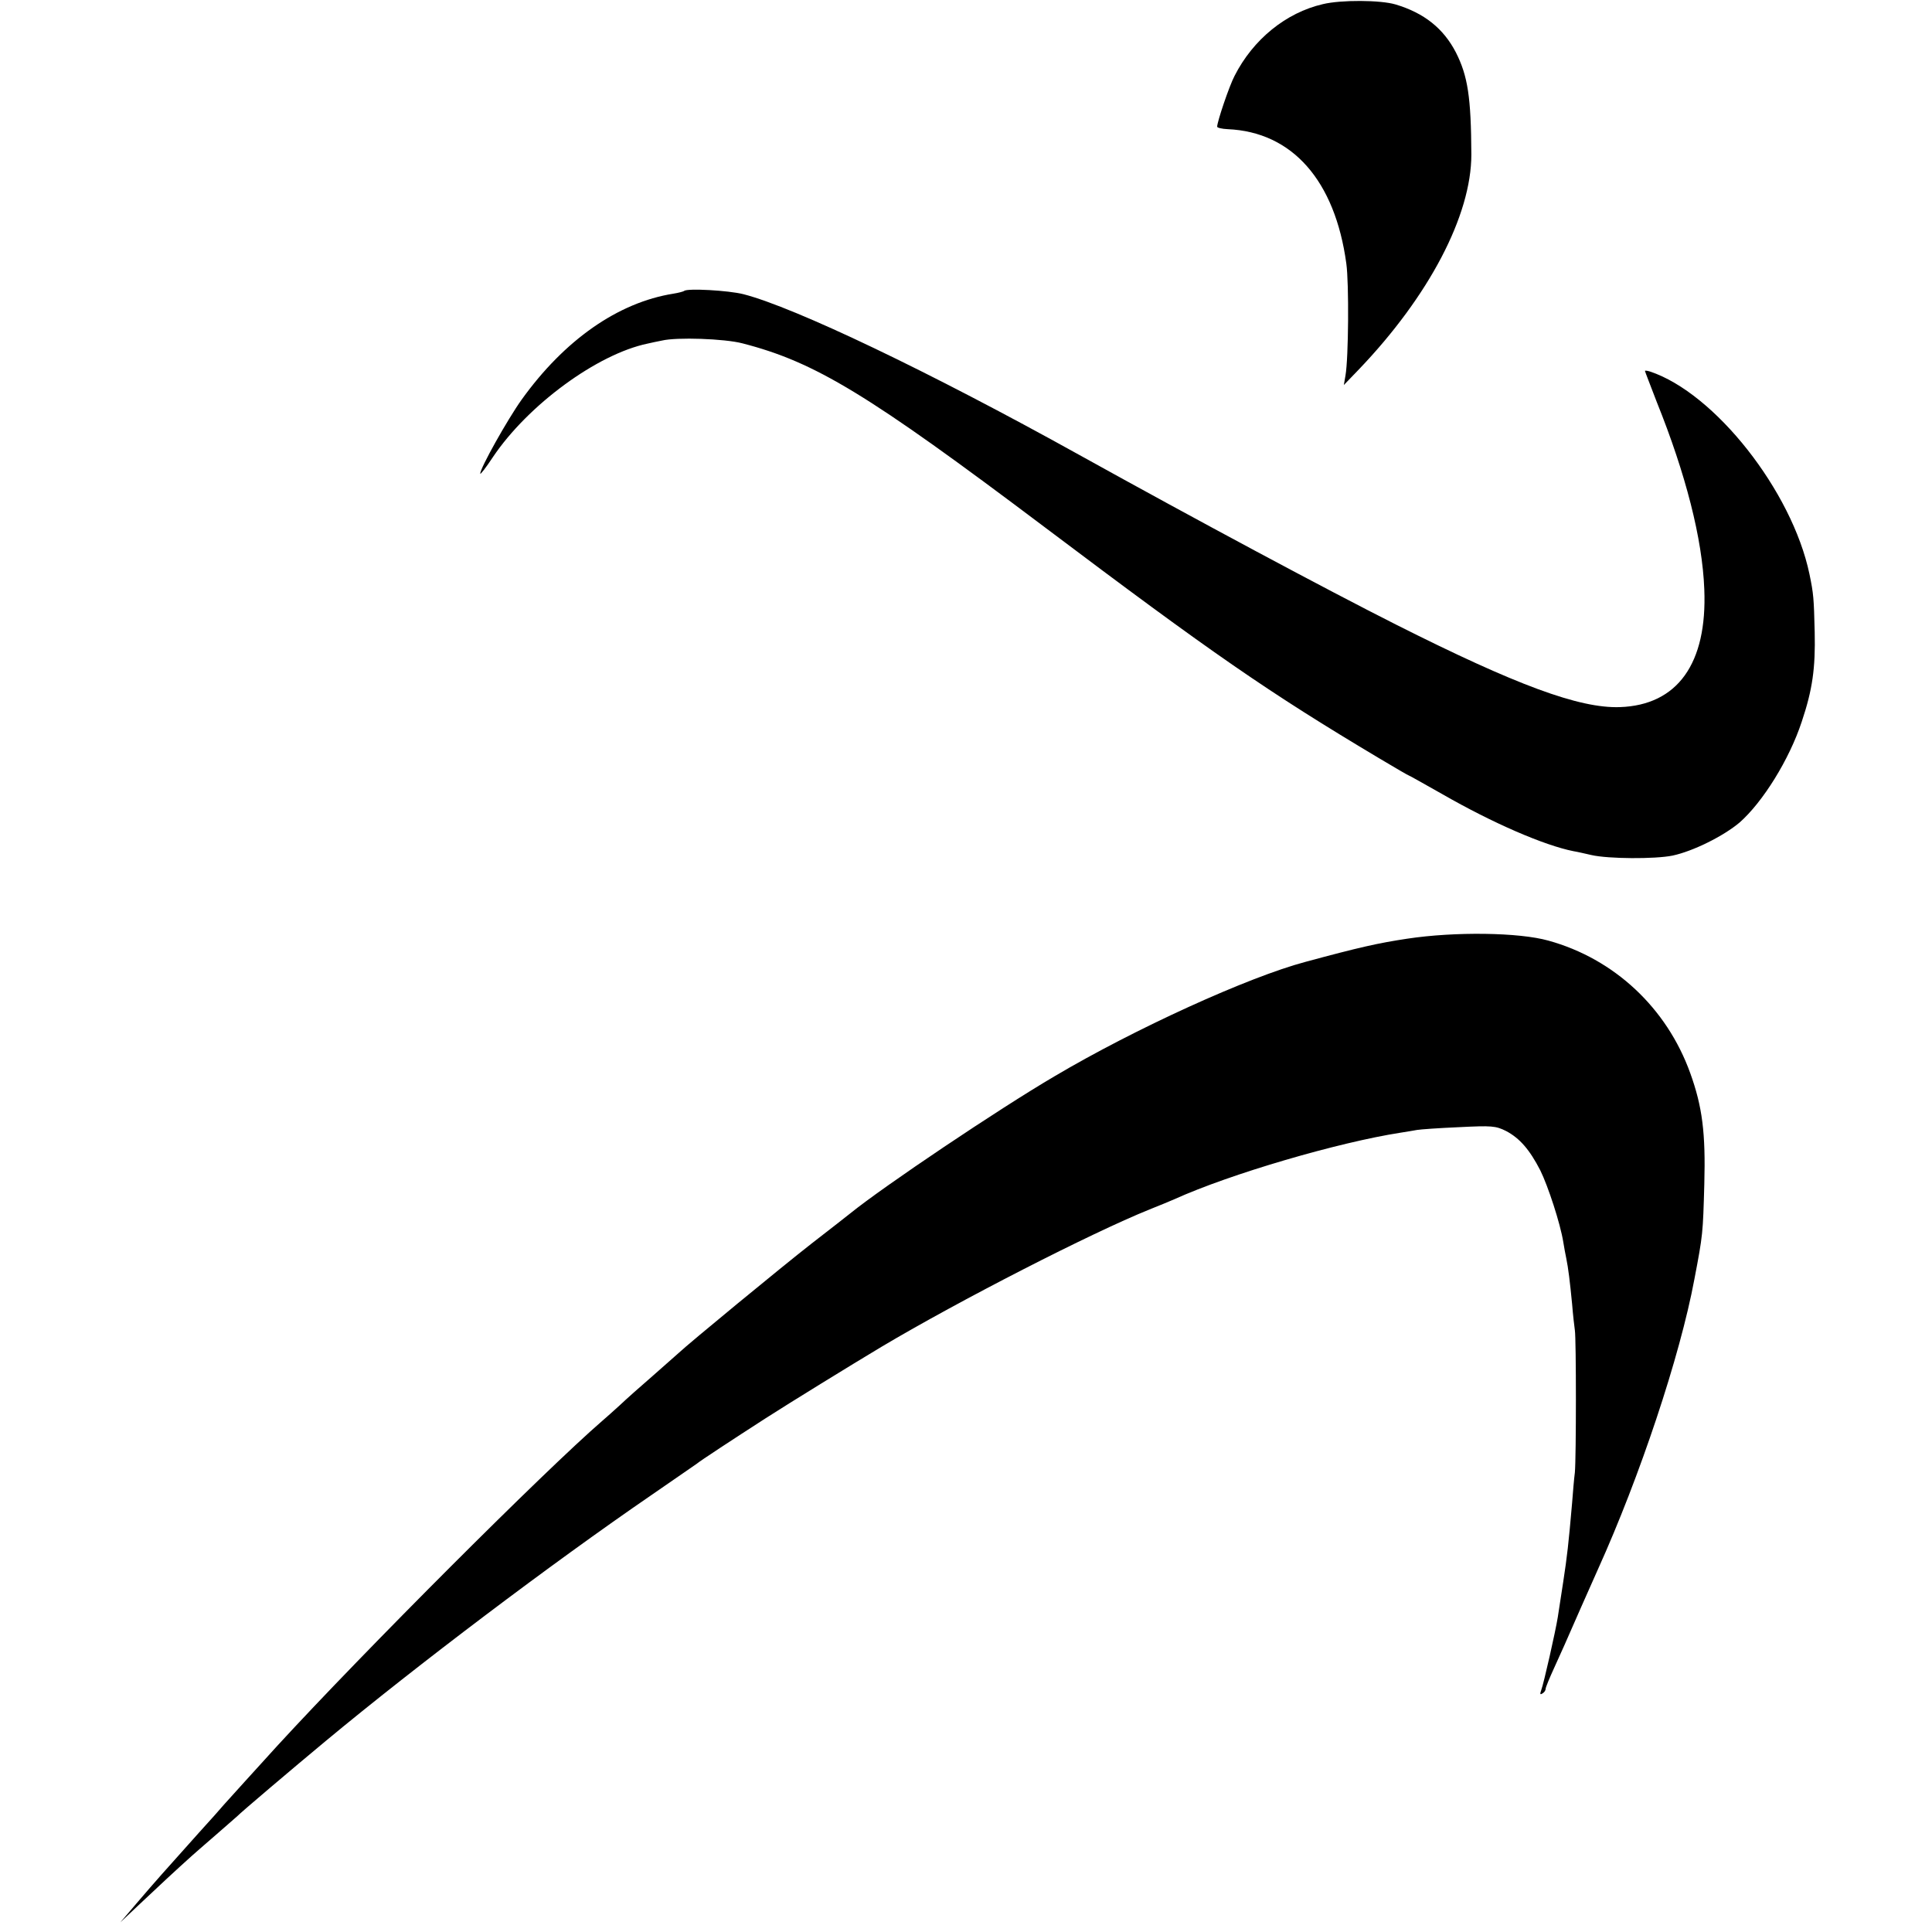 <?xml version="1.0" standalone="no"?>
<!DOCTYPE svg PUBLIC "-//W3C//DTD SVG 20010904//EN"
 "http://www.w3.org/TR/2001/REC-SVG-20010904/DTD/svg10.dtd">
<svg version="1.0" xmlns="http://www.w3.org/2000/svg"
 width="700pt" height="700pt" viewBox="0 0 700 700"
 preserveAspectRatio="xMidYMid meet">
<g transform="translate(0,700) scale(0.1,-0.1)"
fill="#000000" stroke="none">
<path d="M4793 6985 c-134 -31 -253 -128 -320 -260 -19 -36 -63 -166 -63 -184
0 -4 17 -8 38 -9 234 -10 389 -186 430 -487 10 -72 8 -343 -3 -405 l-6 -35 53
55 c256 267 409 560 409 780 -1 209 -13 285 -56 370 -45 87 -115 143 -219 174
-54 16 -197 17 -263 1z"/>
<path d="M2479 5946 c-2 -2 -20 -7 -39 -10 -201 -32 -395 -168 -550 -384 -52
-73 -150 -248 -150 -268 0 -5 21 22 46 60 127 189 378 373 560 411 13 3 36 8
52 11 54 13 227 7 292 -10 264 -68 455 -184 1095 -666 608 -458 809 -597 1213
-838 57 -34 105 -62 107 -62 2 0 56 -31 122 -68 181 -104 368 -185 474 -206
13 -2 43 -9 65 -14 61 -14 230 -15 294 -2 75 16 185 71 243 120 84 74 180 228
225 365 39 116 50 194 47 325 -3 122 -4 138 -19 210 -63 301 -343 656 -578
734 -10 3 -18 4 -18 2 0 -2 20 -53 43 -113 105 -261 165 -495 172 -678 11
-269 -97 -420 -306 -427 -147 -5 -376 80 -809 298 -252 127 -721 378 -1150
616 -544 302 -1030 534 -1216 582 -55 14 -204 22 -215 12z"/>
<path d="M5099 3599 c-106 -16 -173 -31 -369 -84 -207 -55 -618 -242 -910
-415 -201 -118 -618 -398 -739 -496 -9 -7 -72 -57 -141 -110 -110 -86 -444
-361 -481 -396 -8 -7 -50 -44 -94 -83 -44 -38 -98 -86 -120 -107 -22 -20 -51
-46 -64 -57 -208 -180 -859 -831 -1176 -1176 -70 -77 -179 -197 -194 -214 -9
-11 -50 -57 -91 -102 -129 -144 -154 -172 -220 -249 l-64 -75 70 66 c58 55
141 132 188 174 6 6 45 39 86 75 41 36 77 67 80 70 11 12 202 174 320 272 330
274 817 642 1180 891 85 59 160 110 165 114 13 11 126 85 250 165 84 54 308
192 420 259 281 167 757 411 970 497 33 13 74 30 90 37 203 92 594 206 819
241 21 3 48 8 60 10 11 2 80 7 151 10 120 6 134 5 172 -14 49 -26 85 -67 124
-143 28 -57 72 -191 83 -259 3 -19 8 -46 11 -60 7 -34 13 -82 21 -165 3 -38 8
-81 10 -95 5 -31 5 -460 0 -515 -3 -22 -7 -71 -10 -110 -13 -150 -18 -193 -32
-285 -8 -52 -17 -111 -20 -130 -8 -50 -51 -241 -60 -264 -5 -14 -4 -17 4 -12
7 4 12 11 12 17 0 5 14 39 31 76 33 72 33 73 99 223 23 52 50 113 60 135 151
334 297 771 349 1050 31 162 31 166 36 345 5 185 -7 280 -51 402 -85 236 -275
414 -514 480 -107 30 -339 33 -511 7z"/>
</g>
</svg>
